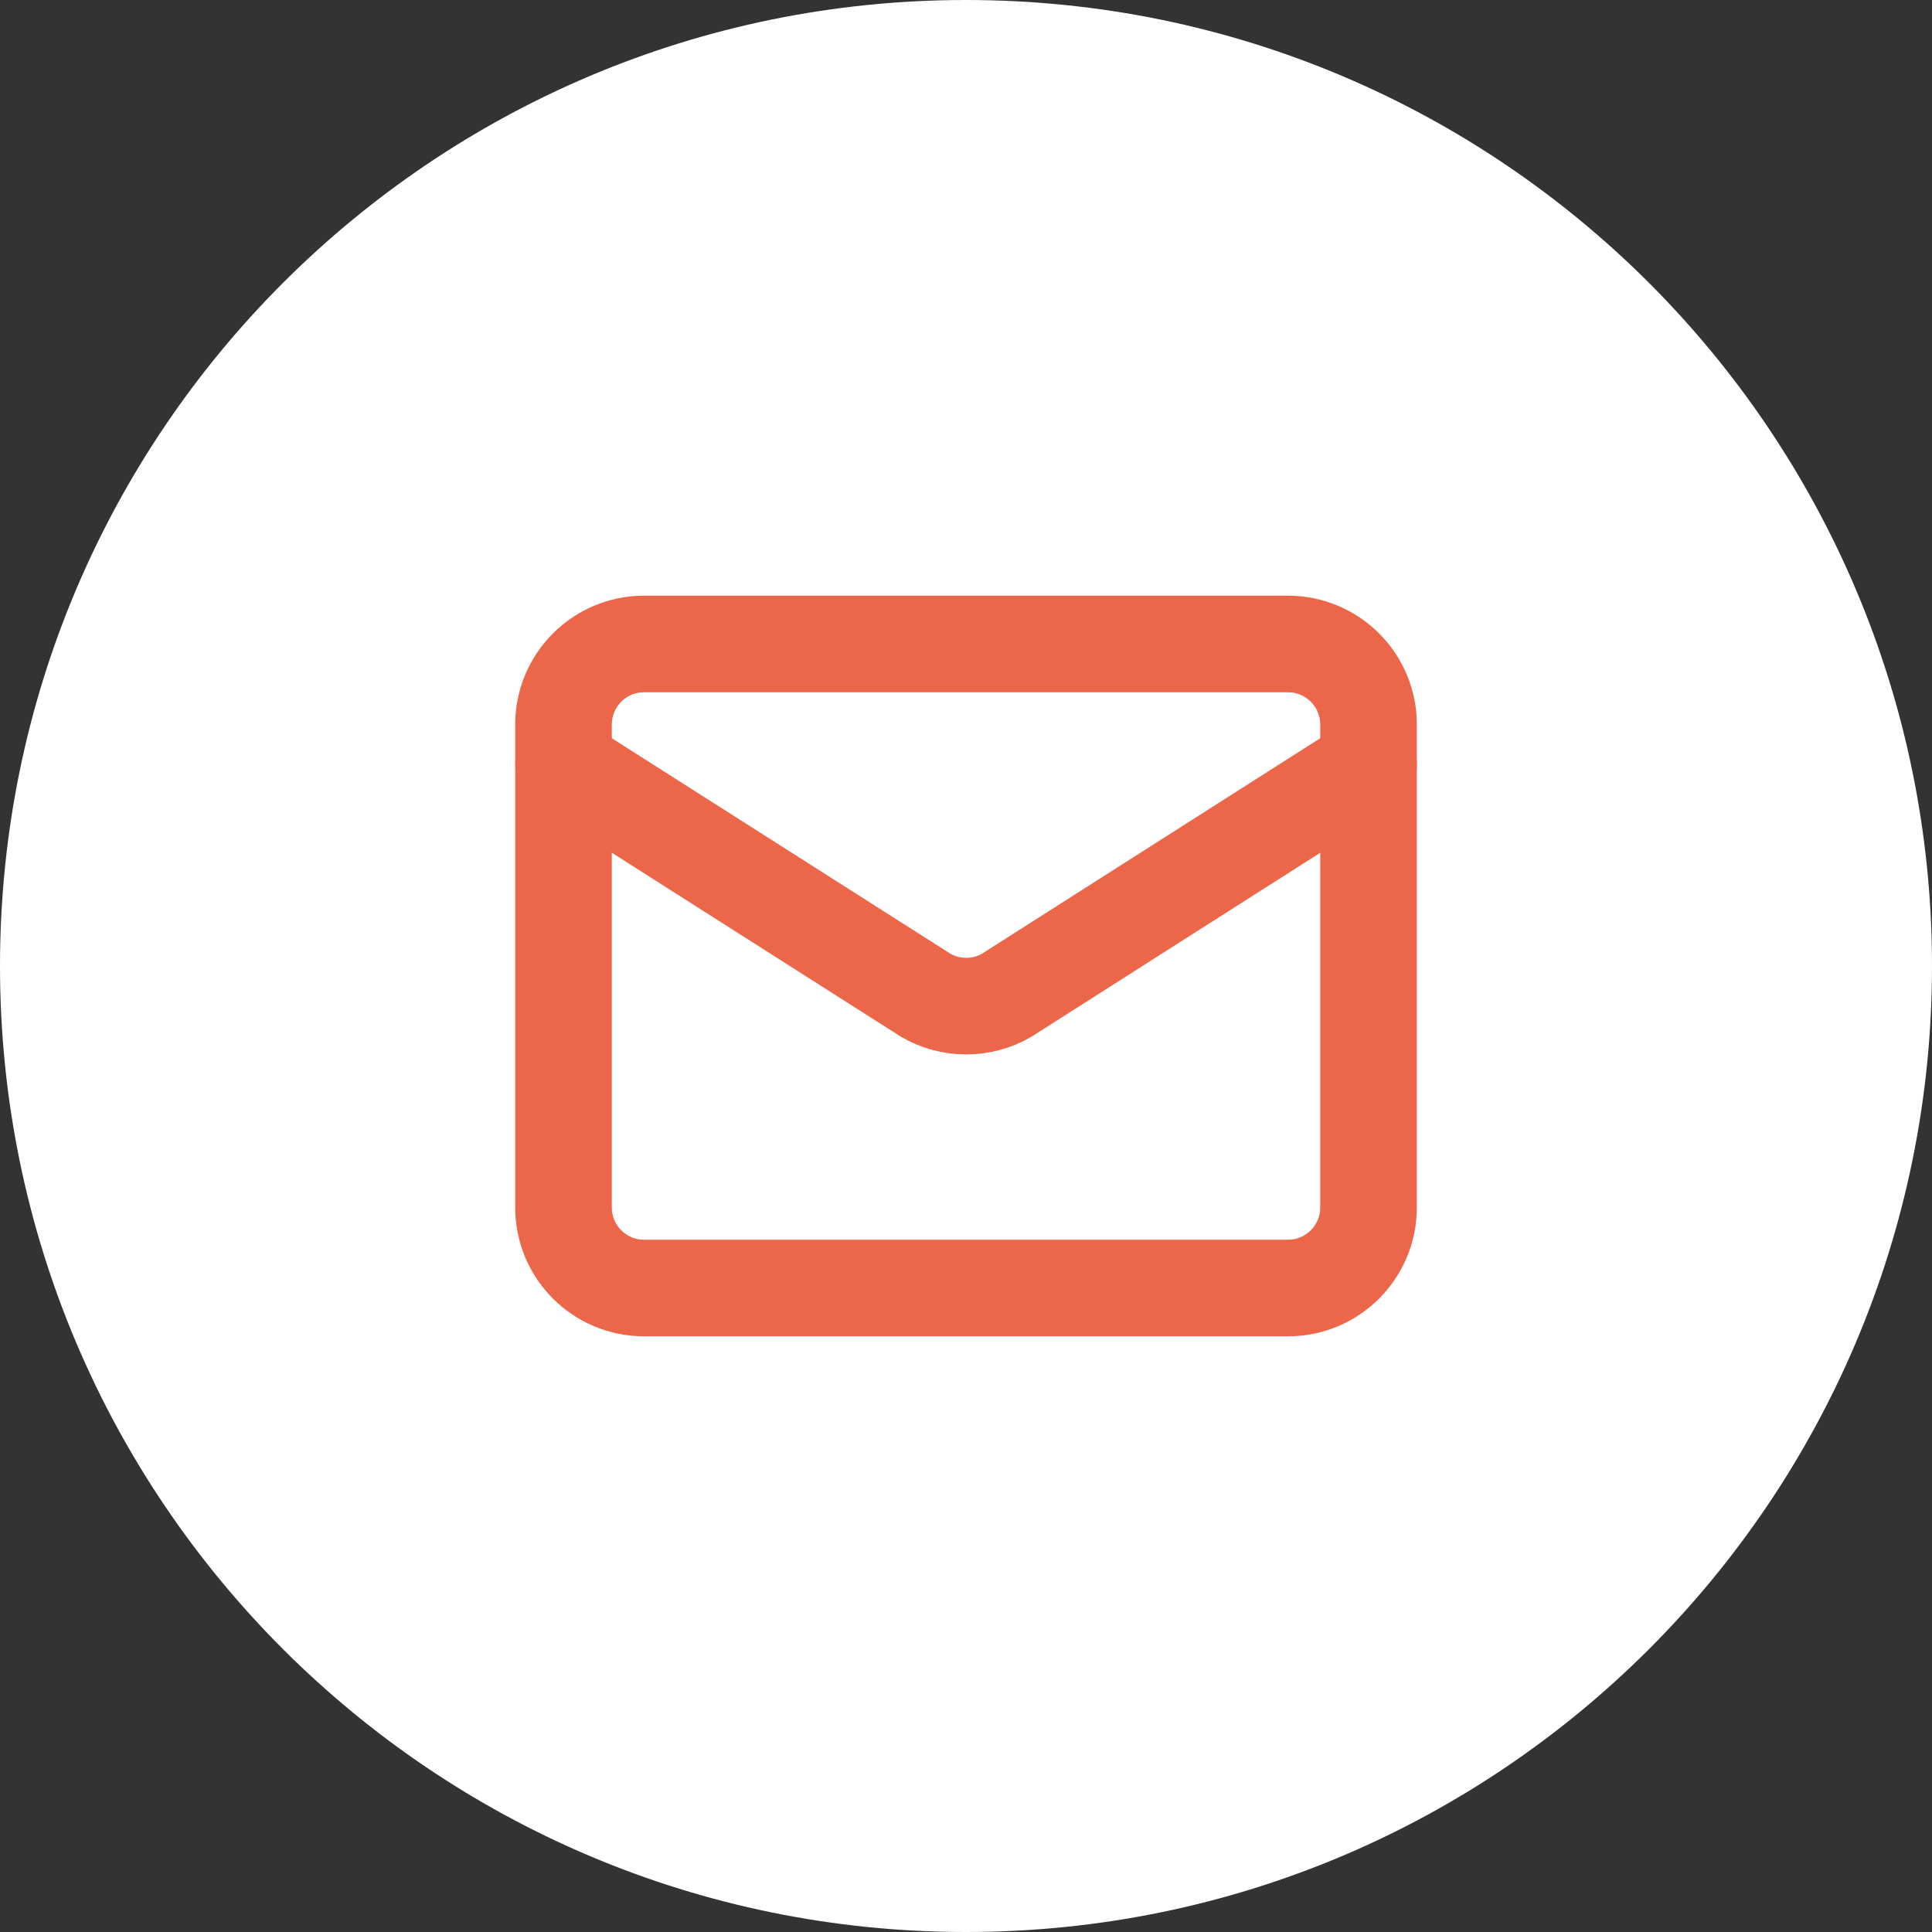 <svg width="40" height="40" viewBox="0 0 40 40" fill="none" xmlns="http://www.w3.org/2000/svg">
<rect x="0" y="0" width="40" height="40" fill="#333333" stroke="none"/>
<path d="M0 20C0 8.954 8.954 0 20 0C31.046 0 40 8.954 40 20C40 31.046 31.046 40 20 40C8.954 40 0 31.046 0 20Z" fill="white"/>
<path d="M28.334 15.833L20.841 20.606C20.587 20.754 20.298 20.831 20.004 20.831C19.71 20.831 19.421 20.754 19.167 20.606L11.667 15.833" stroke="#EC674A" stroke-width="2" stroke-linecap="round" stroke-linejoin="round"/>
<path d="M26.667 13.333H13.334C12.413 13.333 11.667 14.08 11.667 15V25C11.667 25.921 12.413 26.667 13.334 26.667H26.667C27.587 26.667 28.334 25.921 28.334 25V15C28.334 14.08 27.587 13.333 26.667 13.333Z" stroke="#EC674A" stroke-width="2" stroke-linecap="round" stroke-linejoin="round"/>
</svg>

